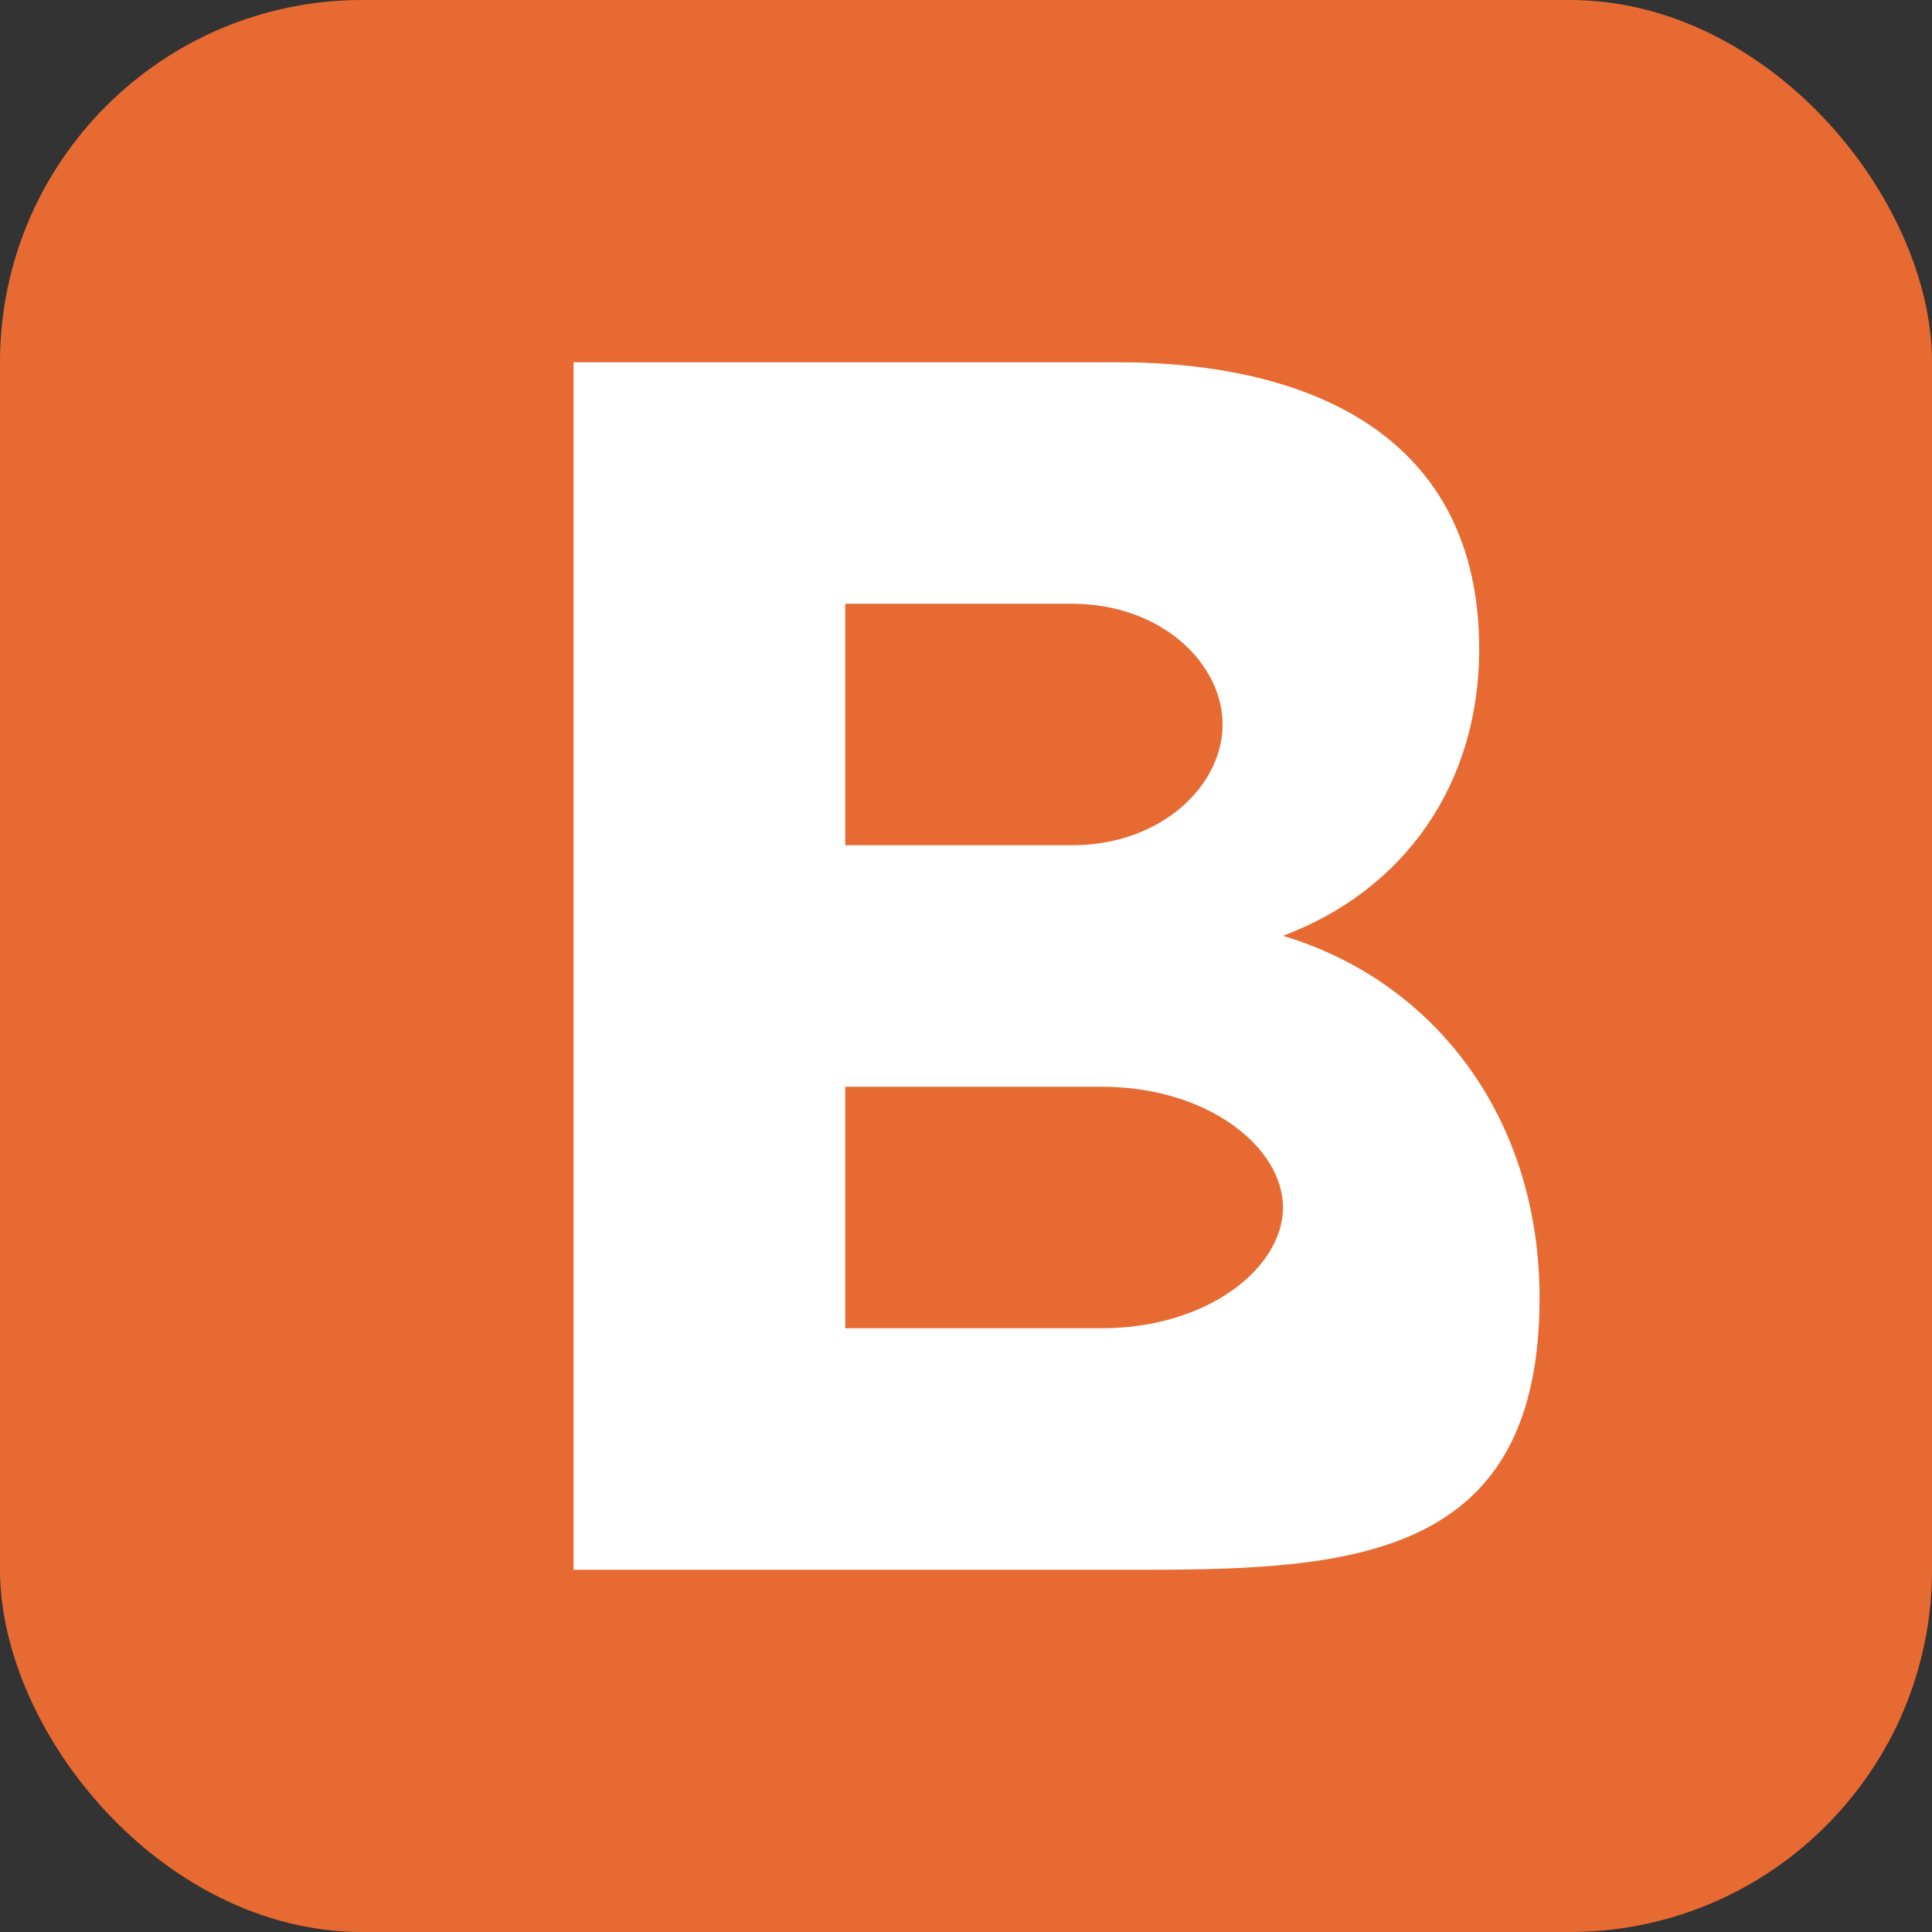 <svg width="512" height="512" viewBox="0 0 512 512" xmlns="http://www.w3.org/2000/svg">
  <rect x="0" y="0" width="512" height="512" fill="#333333" stroke="none"/>
  <!-- Rounded square background with brand orange -->
  <rect x="0" y="0" width="512" height="512" rx="96" ry="96" fill="#E86A33"/>

  <!-- Bold "B" letter path in white -->
  <path fill="white" d="
    M152 96
    H296
    C348 96 392 116 392 172
    C392 208 372 236 340 248
    C380 260 408 296 408 344
    C408 412 360 416 304 416
    H152
    V96
    Z
    M224 160
    V224
    H284
    C308 224 324 208 324 192
    C324 176 308 160 284 160
    H224
    Z
    M224 288
    V352
    H292
    C320 352 340 336 340 320
    C340 304 320 288 292 288
    H224
    Z
  "/>
</svg>

